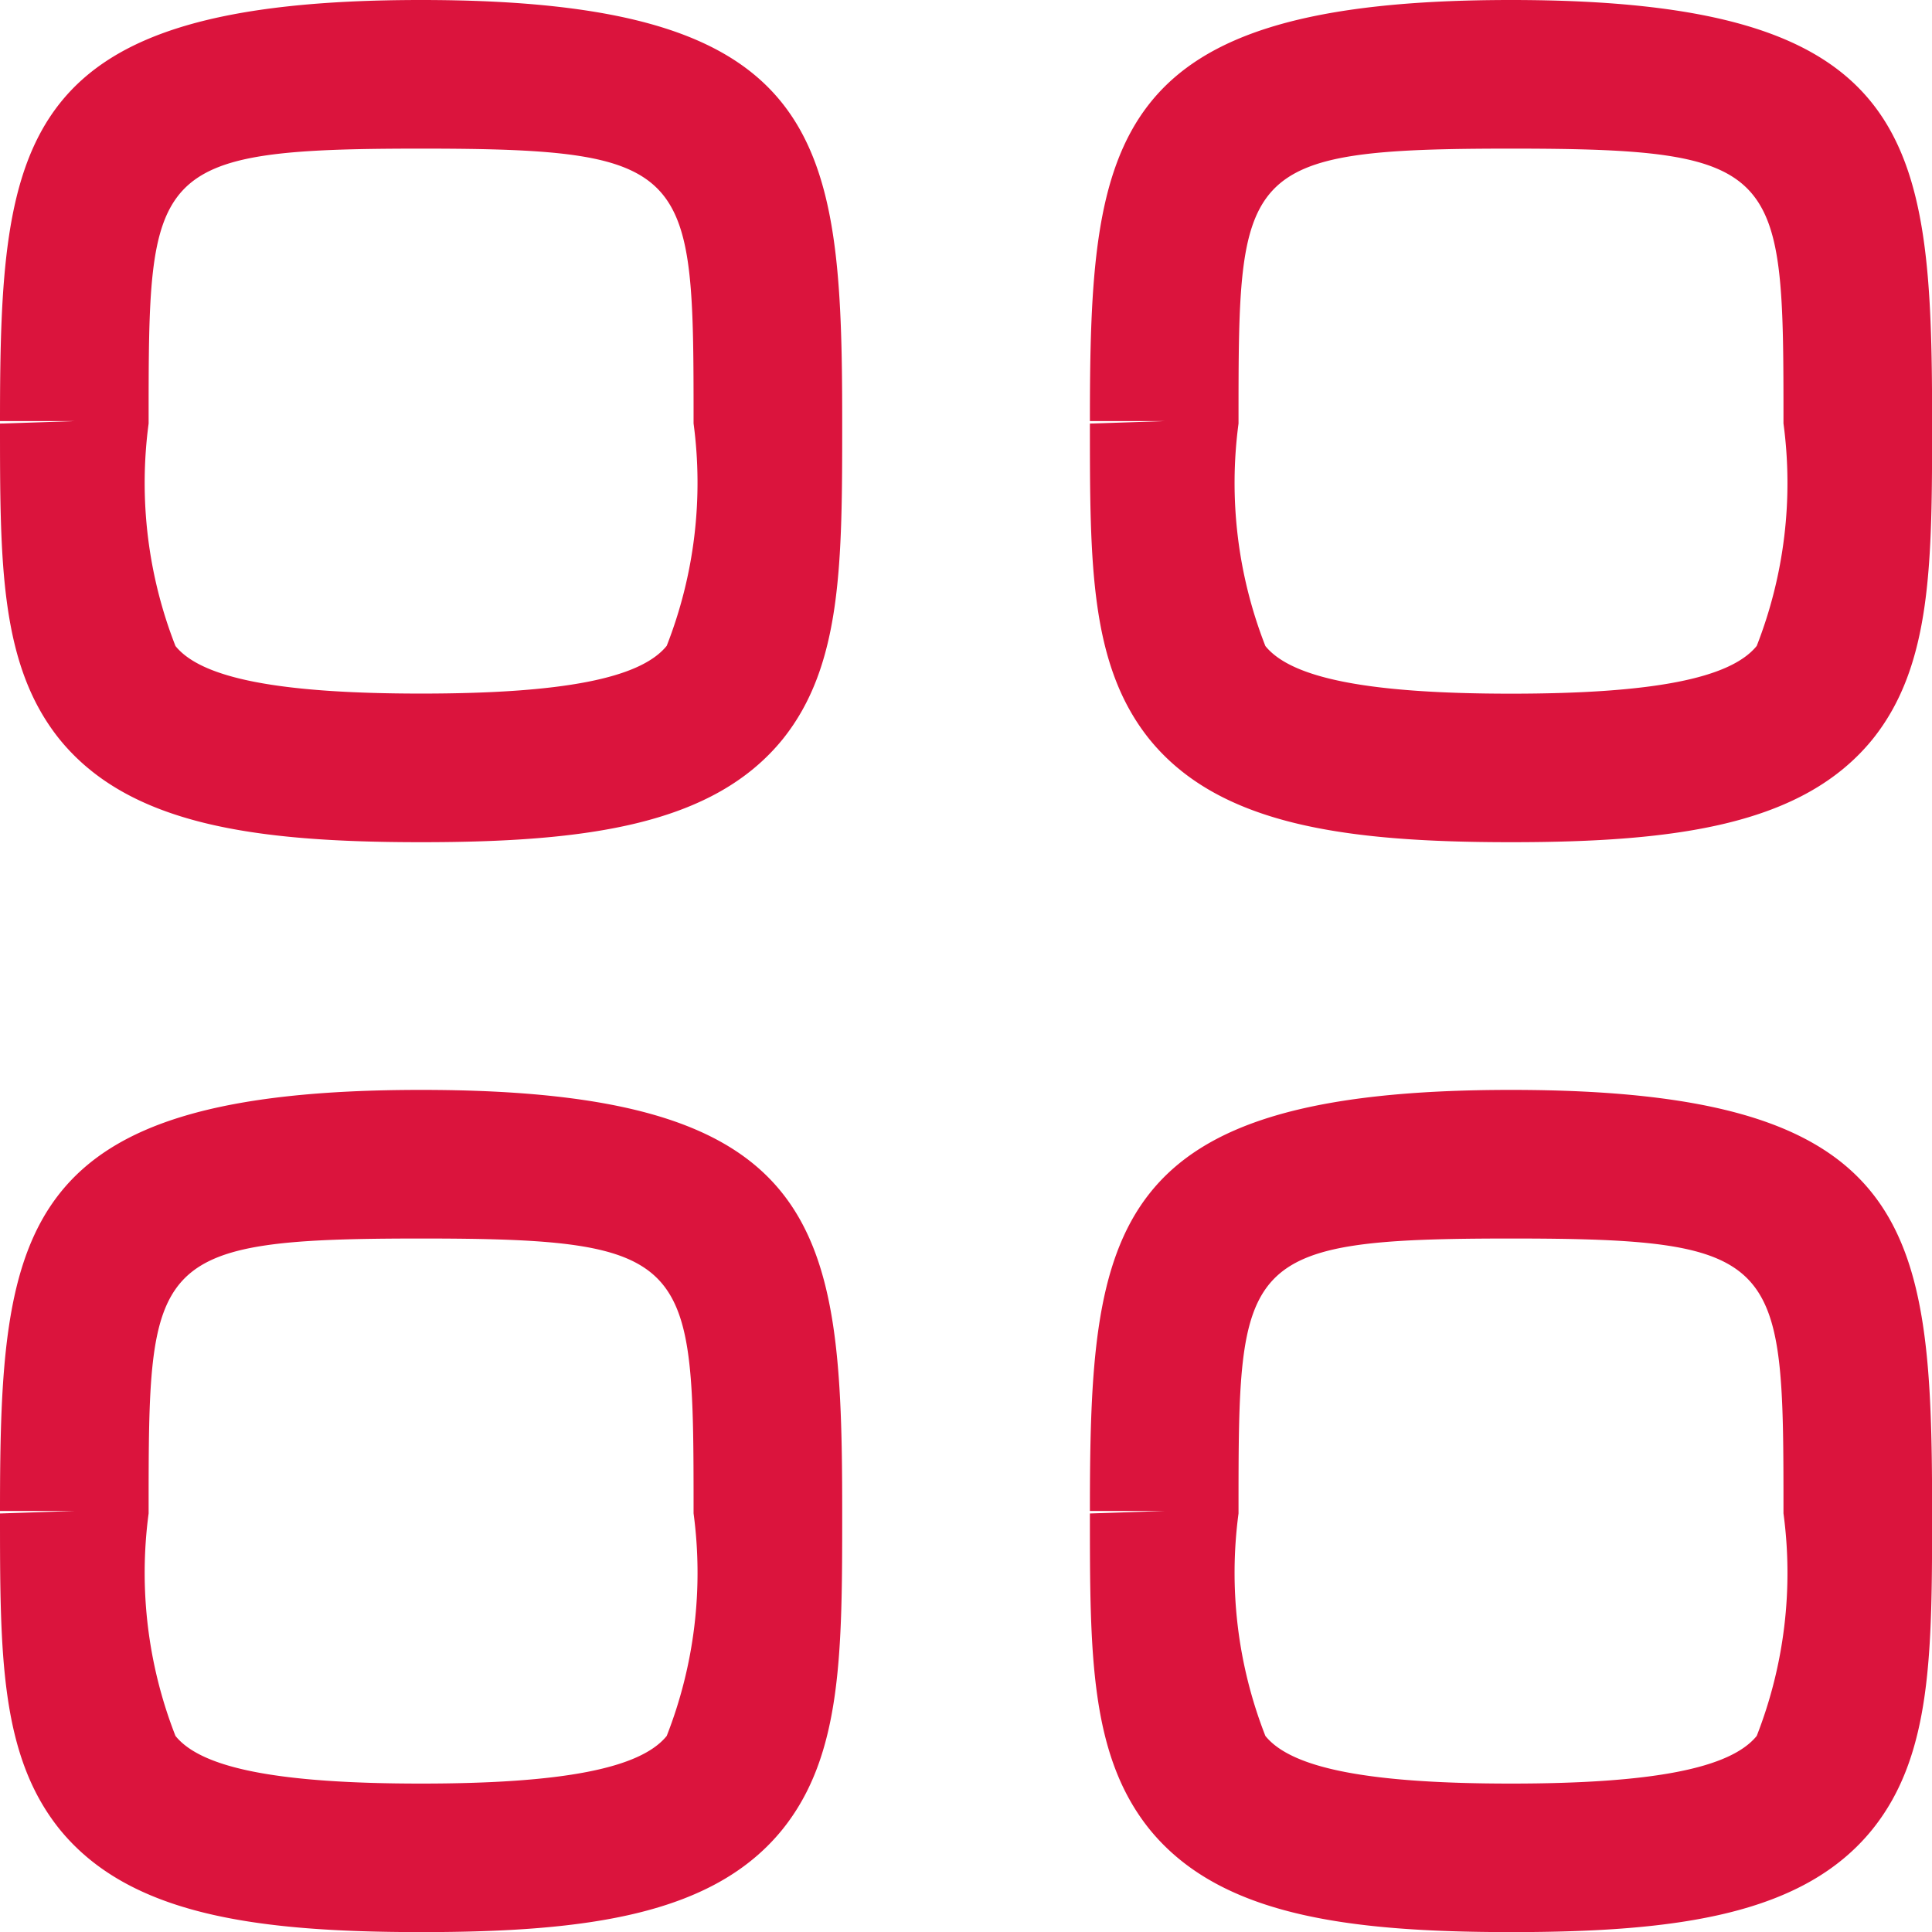 <svg id="Iconly_Light-Outline_Category" data-name="Iconly/Light-Outline/Category" xmlns="http://www.w3.org/2000/svg" width="19.499" height="19.499" viewBox="0 0 19.499 19.499">
  <g id="Category">
    <path id="Combined_Shape" data-name="Combined Shape" d="M11.6,18.46c-.6-.749-.6-1.77-.6-3.185l.75-.025H11c0-2.87.181-4.25,4.25-4.25s4.25,1.38,4.25,4.25c0,1.429,0,2.461-.6,3.21-.694.863-1.959,1.04-3.646,1.04S12.3,19.323,11.6,18.46Zm.9-3.21v.025a4.516,4.516,0,0,0,.271,2.245c.265.329,1.052.481,2.479.481s2.214-.153,2.48-.481A4.512,4.512,0,0,0,18,15.274c0-2.564,0-2.774-2.75-2.774S12.5,12.708,12.5,15.25ZM.6,18.46C0,17.711,0,16.69,0,15.275l.75-.025H0C0,12.38.181,11,4.25,11S8.5,12.38,8.5,15.25c0,1.429,0,2.461-.6,3.21-.695.863-1.96,1.04-3.646,1.04S1.3,19.323.6,18.46Zm.9-3.21v.025a4.516,4.516,0,0,0,.271,2.245c.264.329,1.052.481,2.479.481s2.214-.153,2.479-.481A4.512,4.512,0,0,0,7,15.274C7,12.71,7,12.5,4.25,12.5S1.5,12.708,1.5,15.25ZM11.6,7.46C11,6.711,11,5.69,11,4.275l.75-.025H11C11,1.38,11.181,0,15.25,0S19.5,1.38,19.5,4.25c0,1.429,0,2.462-.6,3.21C18.2,8.323,16.936,8.5,15.25,8.5S12.3,8.323,11.6,7.46Zm.9-3.21v.025a4.516,4.516,0,0,0,.271,2.245c.265.328,1.052.481,2.479.481s2.214-.153,2.48-.482A4.512,4.512,0,0,0,18,4.274C18,1.71,18,1.5,15.25,1.5S12.5,1.708,12.5,4.25ZM.6,7.46C0,6.711,0,5.69,0,4.275L.75,4.25H0C0,1.38.181,0,4.25,0S8.5,1.38,8.5,4.25c0,1.429,0,2.462-.6,3.21C7.2,8.323,5.936,8.5,4.25,8.5S1.3,8.323.6,7.46Zm.9-3.21v.025A4.516,4.516,0,0,0,1.771,6.52C2.035,6.847,2.823,7,4.25,7s2.214-.153,2.479-.482A4.512,4.512,0,0,0,7,4.274C7,1.71,7,1.5,4.25,1.5S1.5,1.708,1.5,4.25Z" fill="#db143d"/>
  </g>
</svg>
